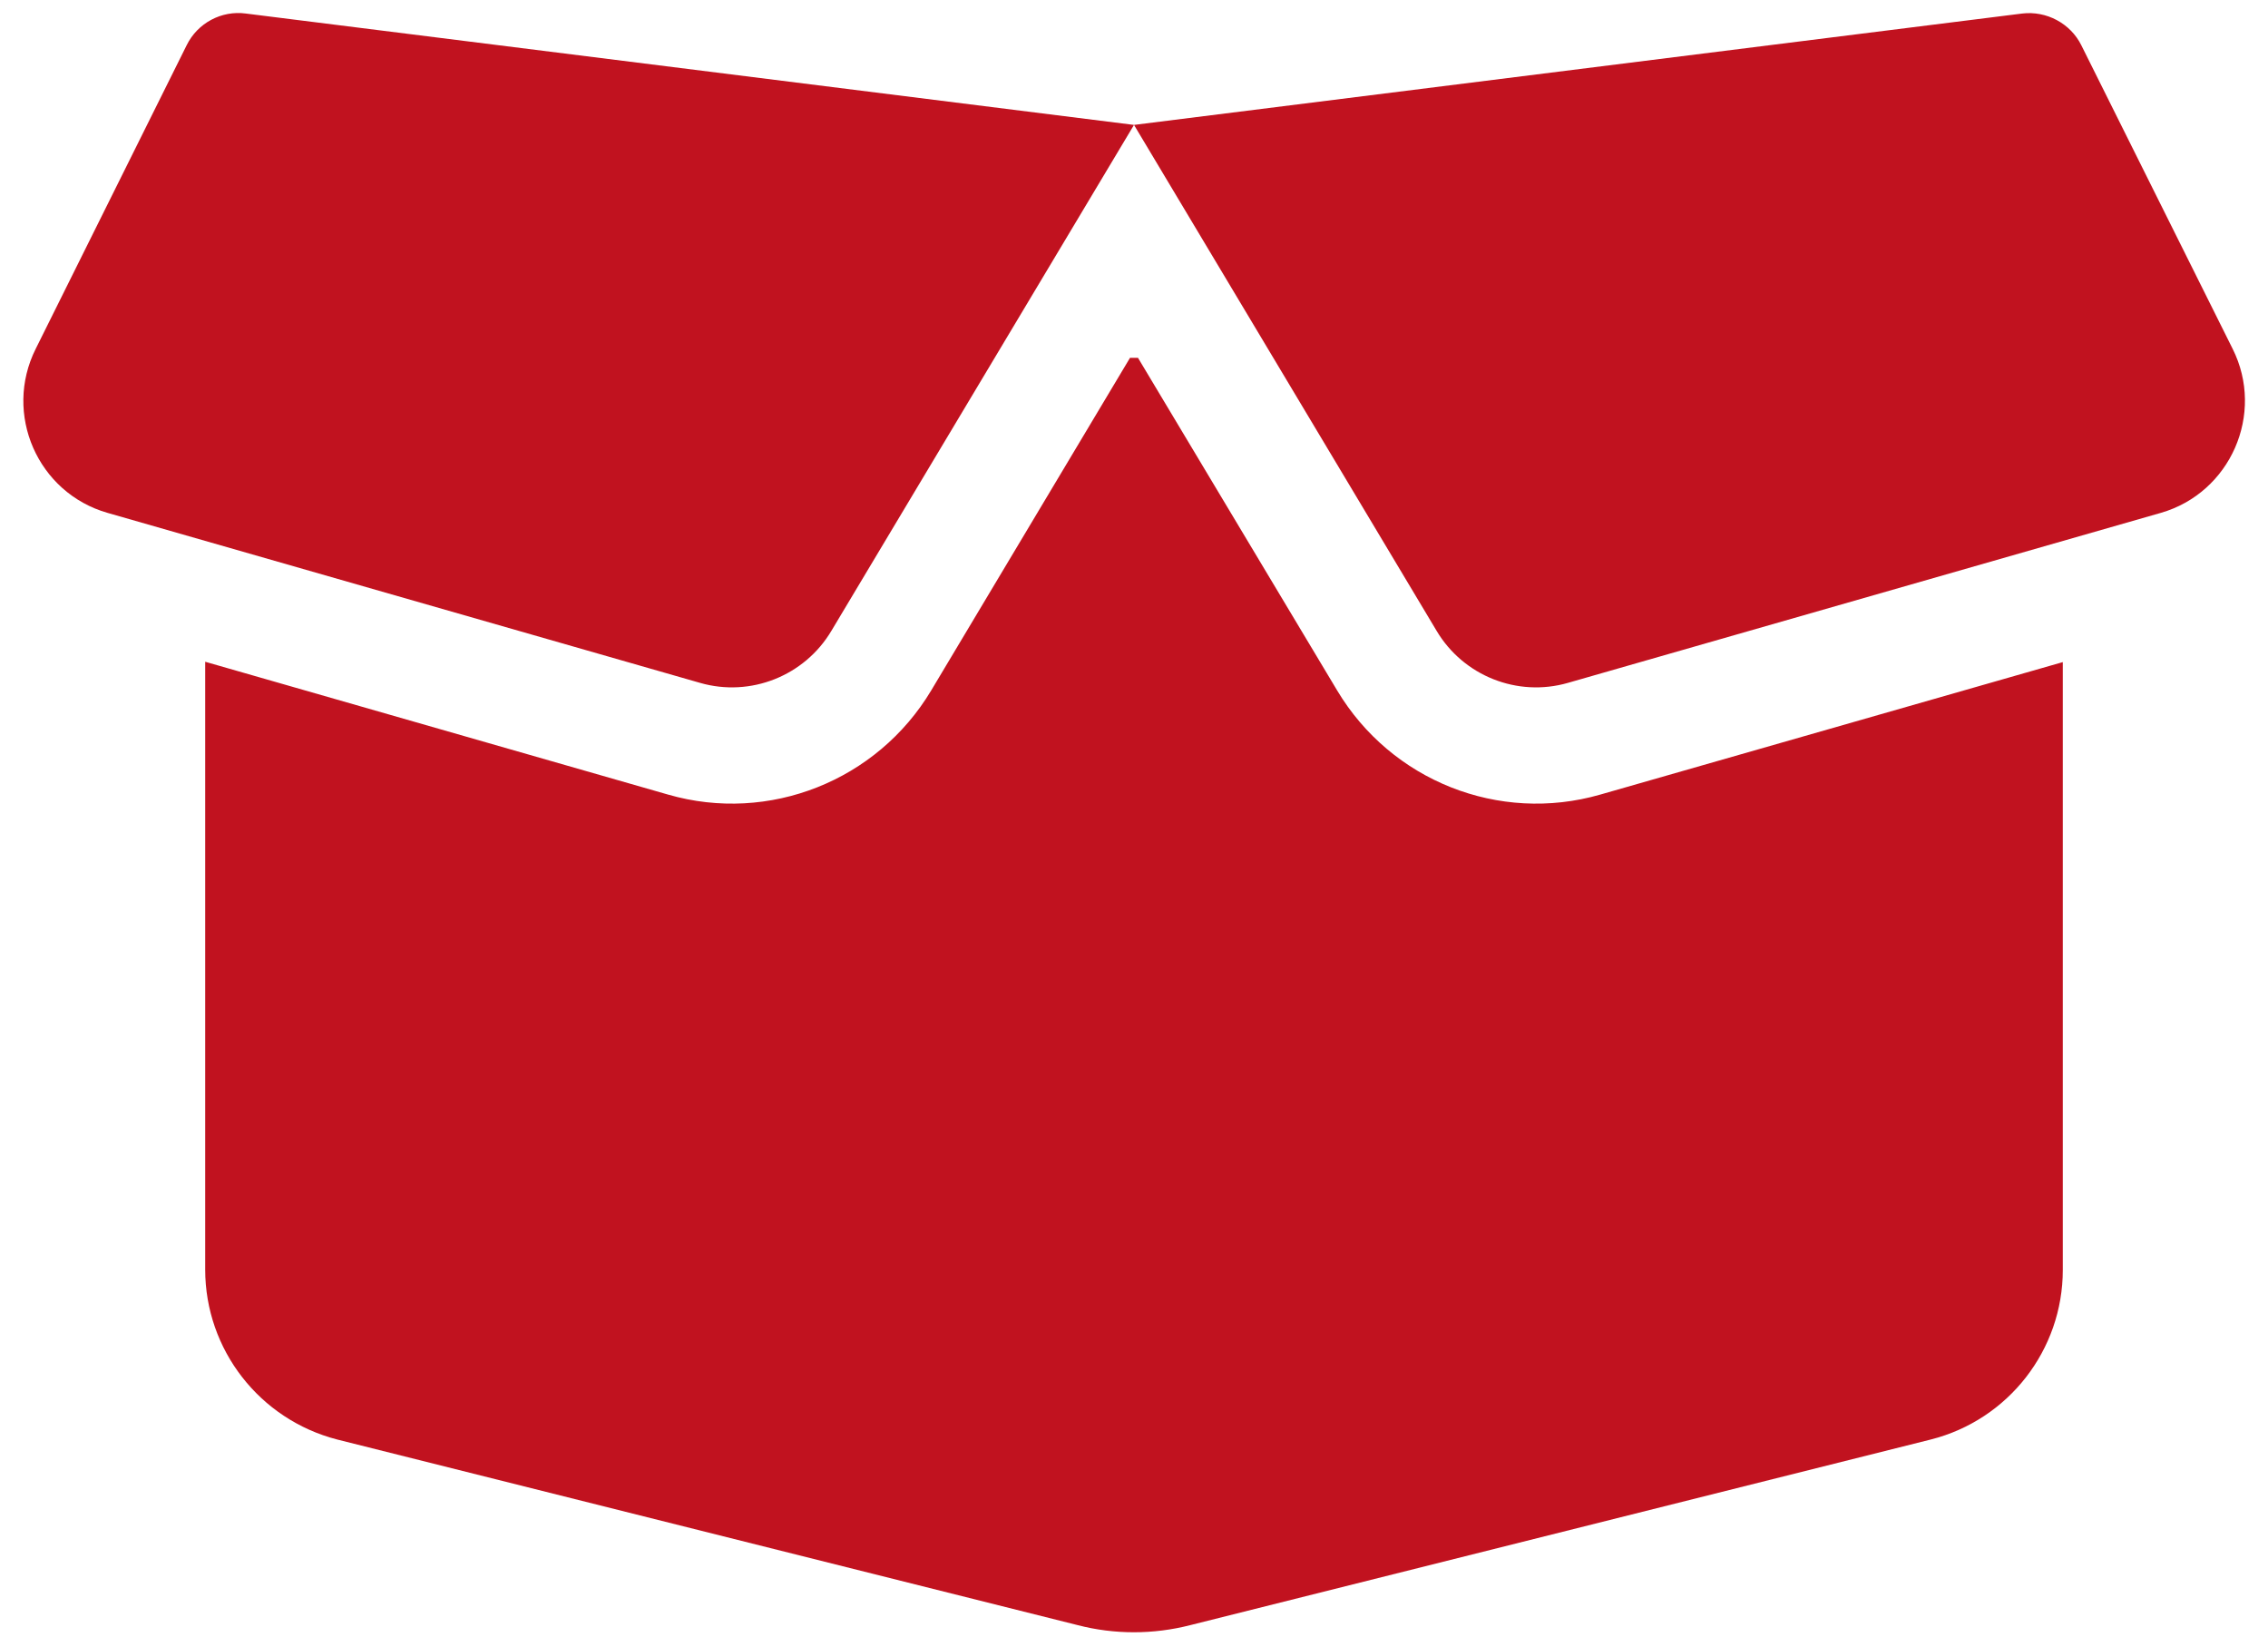 <svg width="84" height="61" viewBox="0 0 84 61" fill="none" xmlns="http://www.w3.org/2000/svg">
<path d="M6.914 1.674C7.318 0.851 8.204 0.38 9.105 0.501L42 4.625L74.895 0.501C75.795 0.393 76.682 0.865 77.085 1.674L82.689 12.913C83.898 15.325 82.608 18.25 80.028 18.991L58.071 25.285C56.203 25.823 54.201 25.028 53.207 23.357L42 4.625L30.793 23.357C29.799 25.028 27.796 25.823 25.928 25.285L3.985 18.991C1.392 18.25 0.115 15.325 1.324 12.913L6.914 1.674ZM42.148 13.25L49.525 25.567C51.527 28.91 55.518 30.5 59.267 29.422L76.4 24.516V47.022C76.4 49.987 74.384 52.575 71.508 53.302L44.083 60.175C42.712 60.526 41.274 60.526 39.917 60.175L12.491 53.302C9.615 52.561 7.6 49.974 7.6 47.009V24.503L24.746 29.422C28.482 30.5 32.486 28.91 34.488 25.567L41.852 13.25H42.148Z" fill="#C1121F"/>
</svg>
